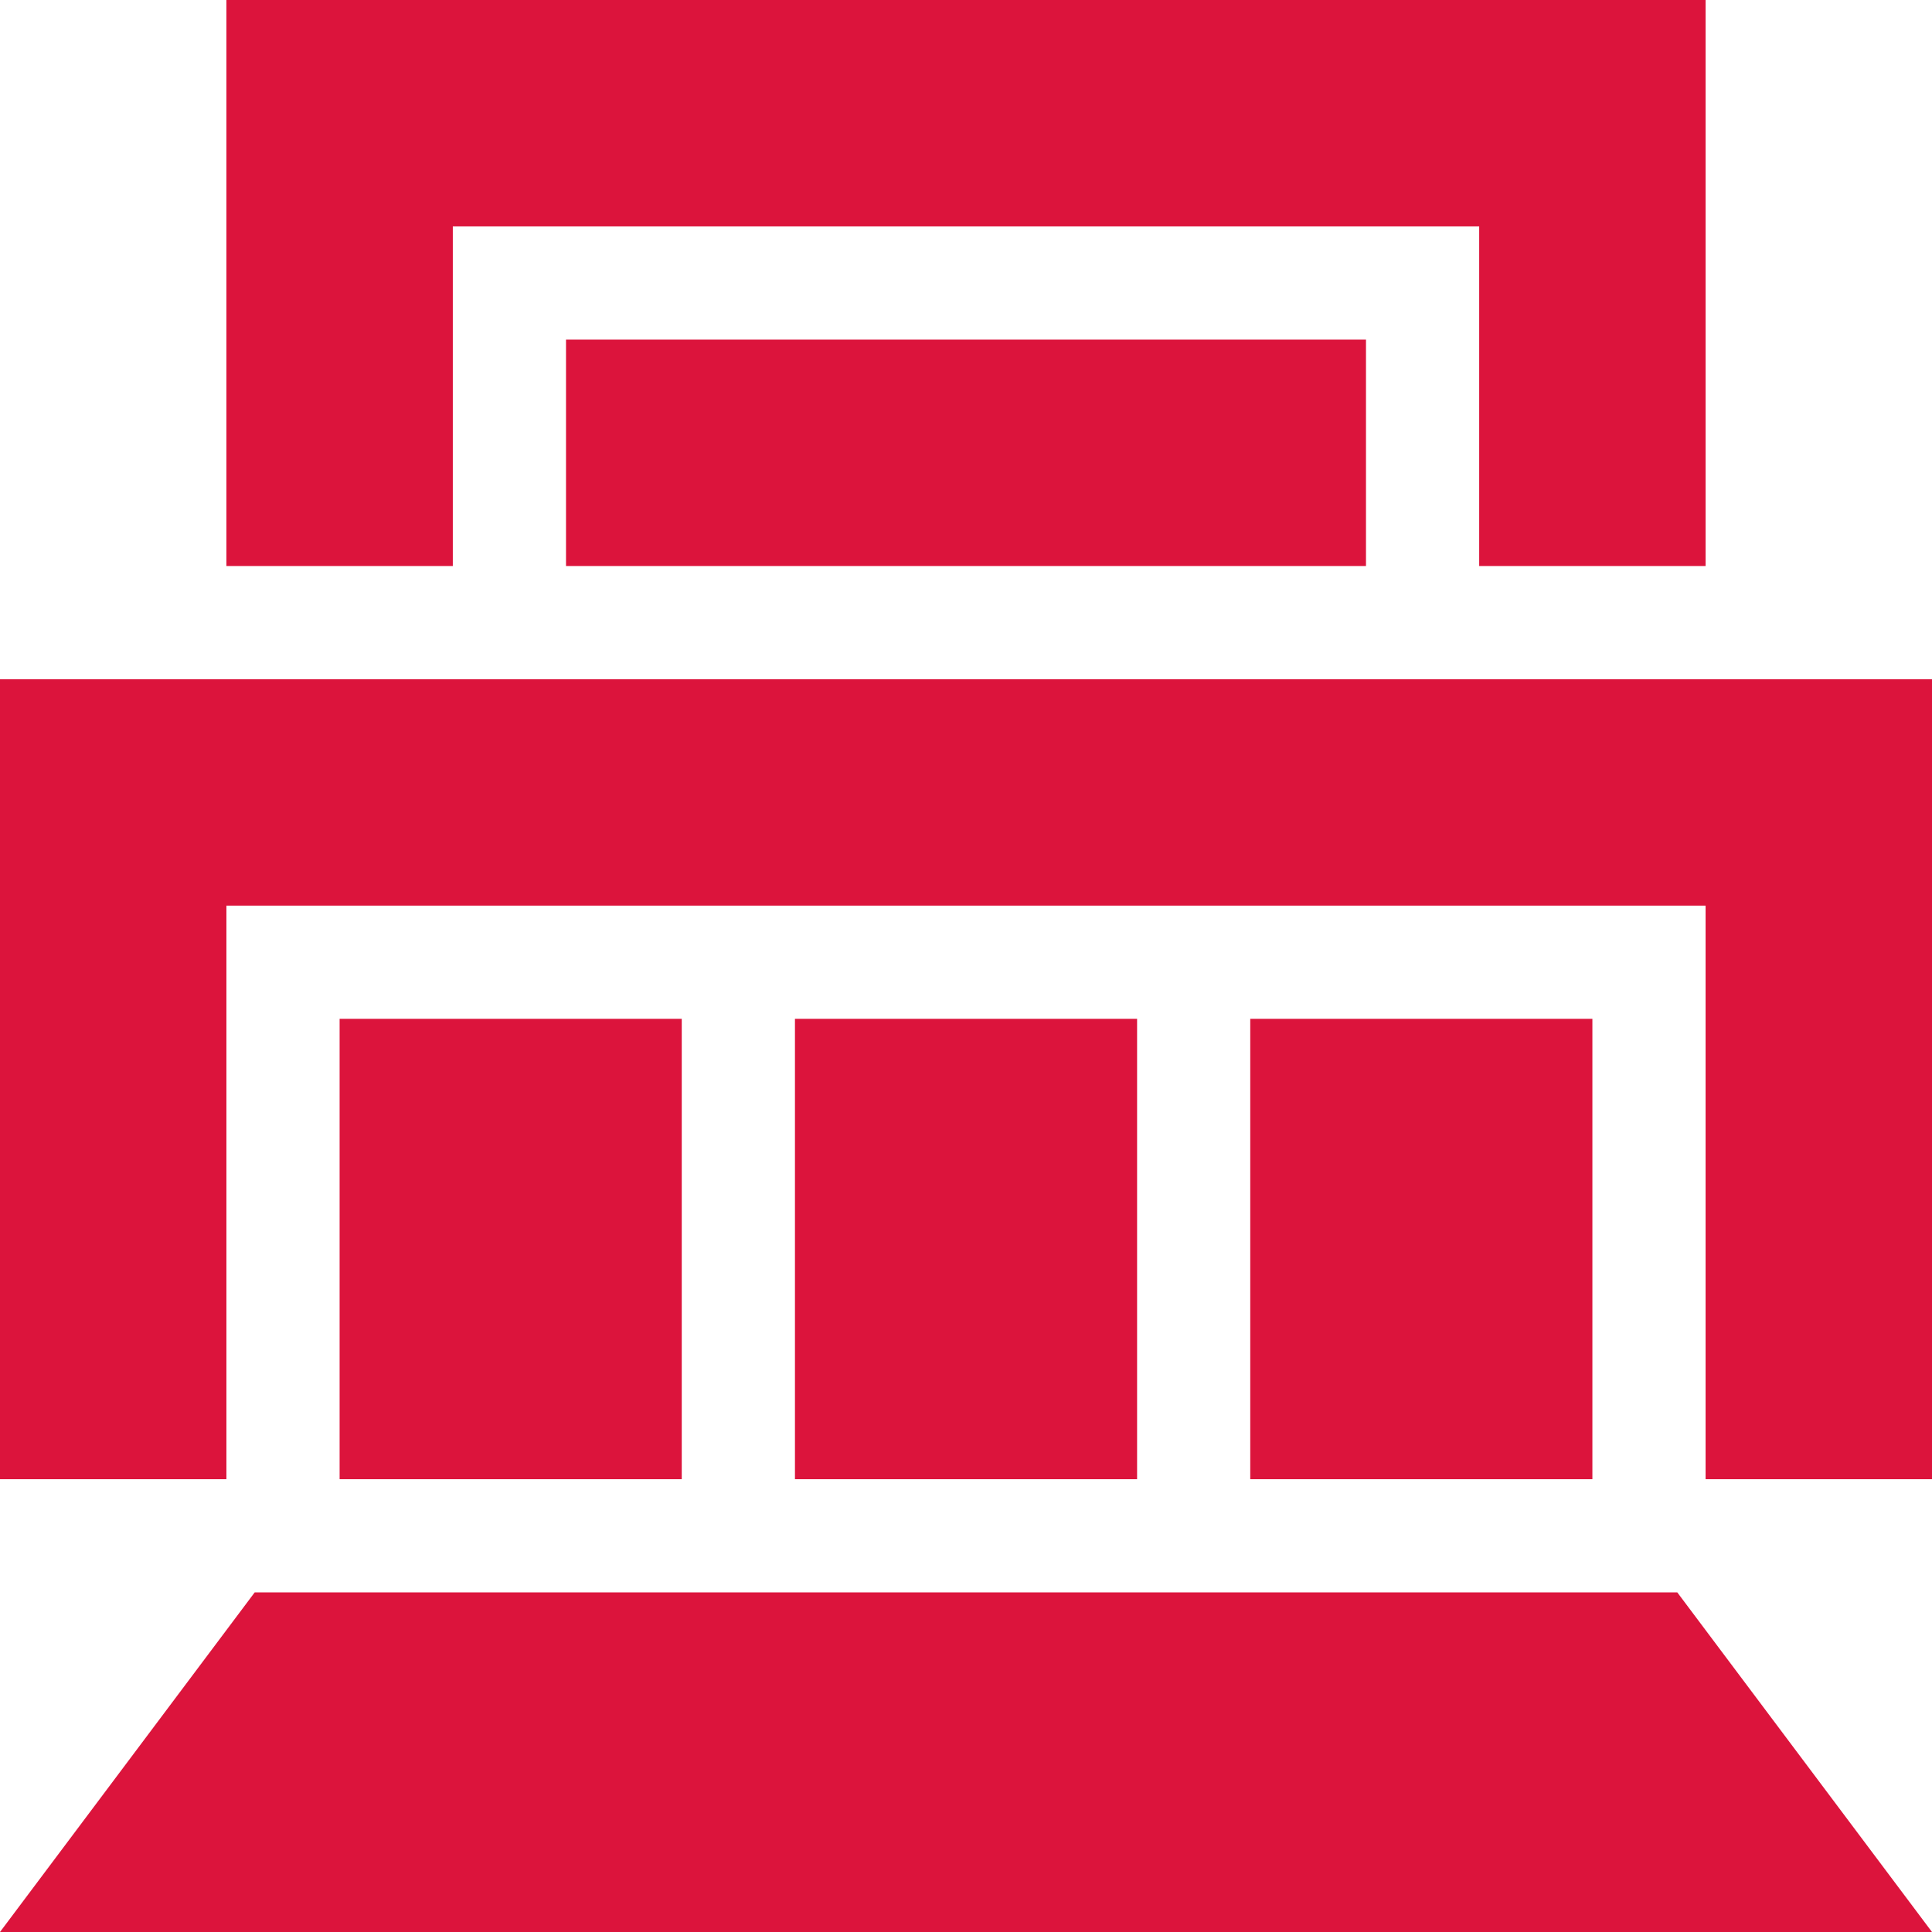<svg id="loc-49" xmlns="http://www.w3.org/2000/svg" version="1.1" xmlns:xlink="http://www.w3.org/1999/xlink" xmlns:svgjs="http://svgjs.com/svgjs"   x="0" y="0" viewBox="0 0 512 512" style="enable-background:new 0 0 512 512" xml:space="preserve" class=""><g>
<g xmlns="http://www.w3.org/2000/svg">
	<g>
		<polygon points="444.5,422 67.5,422 0,512 512,512   " fill="#DC143C" data-original="#DC143C" class=""></polygon>
	</g>
</g>
<g xmlns="http://www.w3.org/2000/svg">
	<g>
		<rect x="331.33" y="270" width="90.67" height="122" fill="#DC143C" data-original="#DC143C" class=""></rect>
	</g>
</g>
<g xmlns="http://www.w3.org/2000/svg">
	<g>
		<rect x="90" y="270" width="90.67" height="122" fill="#DC143C" data-original="#DC143C" class=""></rect>
	</g>
</g>
<g xmlns="http://www.w3.org/2000/svg">
	<g>
		<polygon points="0,180 0,392 60,392 60,240 452,240 452,392 512,392 512,180   " fill="#DC143C" data-original="#DC143C" class=""></polygon>
	</g>
</g>
<g xmlns="http://www.w3.org/2000/svg">
	<g>
		<rect x="210.67" y="270" width="90.67" height="122" fill="#DC143C" data-original="#DC143C" class=""></rect>
	</g>
</g>
<g xmlns="http://www.w3.org/2000/svg">
	<g>
		<rect x="150" y="90" width="212" height="60" fill="#DC143C" data-original="#DC143C" class=""></rect>
	</g>
</g>
<g xmlns="http://www.w3.org/2000/svg">
	<g>
		<polygon points="60,0 60,150 120,150 120,60 392,60 392,150 452,150 452,0   " fill="#DC143C" data-original="#DC143C" class=""></polygon>
	</g>
</g>
<g xmlns="http://www.w3.org/2000/svg">
</g>
<g xmlns="http://www.w3.org/2000/svg">
</g>
<g xmlns="http://www.w3.org/2000/svg">
</g>
<g xmlns="http://www.w3.org/2000/svg">
</g>
<g xmlns="http://www.w3.org/2000/svg">
</g>
<g xmlns="http://www.w3.org/2000/svg">
</g>
<g xmlns="http://www.w3.org/2000/svg">
</g>
<g xmlns="http://www.w3.org/2000/svg">
</g>
<g xmlns="http://www.w3.org/2000/svg">
</g>
<g xmlns="http://www.w3.org/2000/svg">
</g>
<g xmlns="http://www.w3.org/2000/svg">
</g>
<g xmlns="http://www.w3.org/2000/svg">
</g>
<g xmlns="http://www.w3.org/2000/svg">
</g>
<g xmlns="http://www.w3.org/2000/svg">
</g>
<g xmlns="http://www.w3.org/2000/svg">
</g>
</g></svg>

